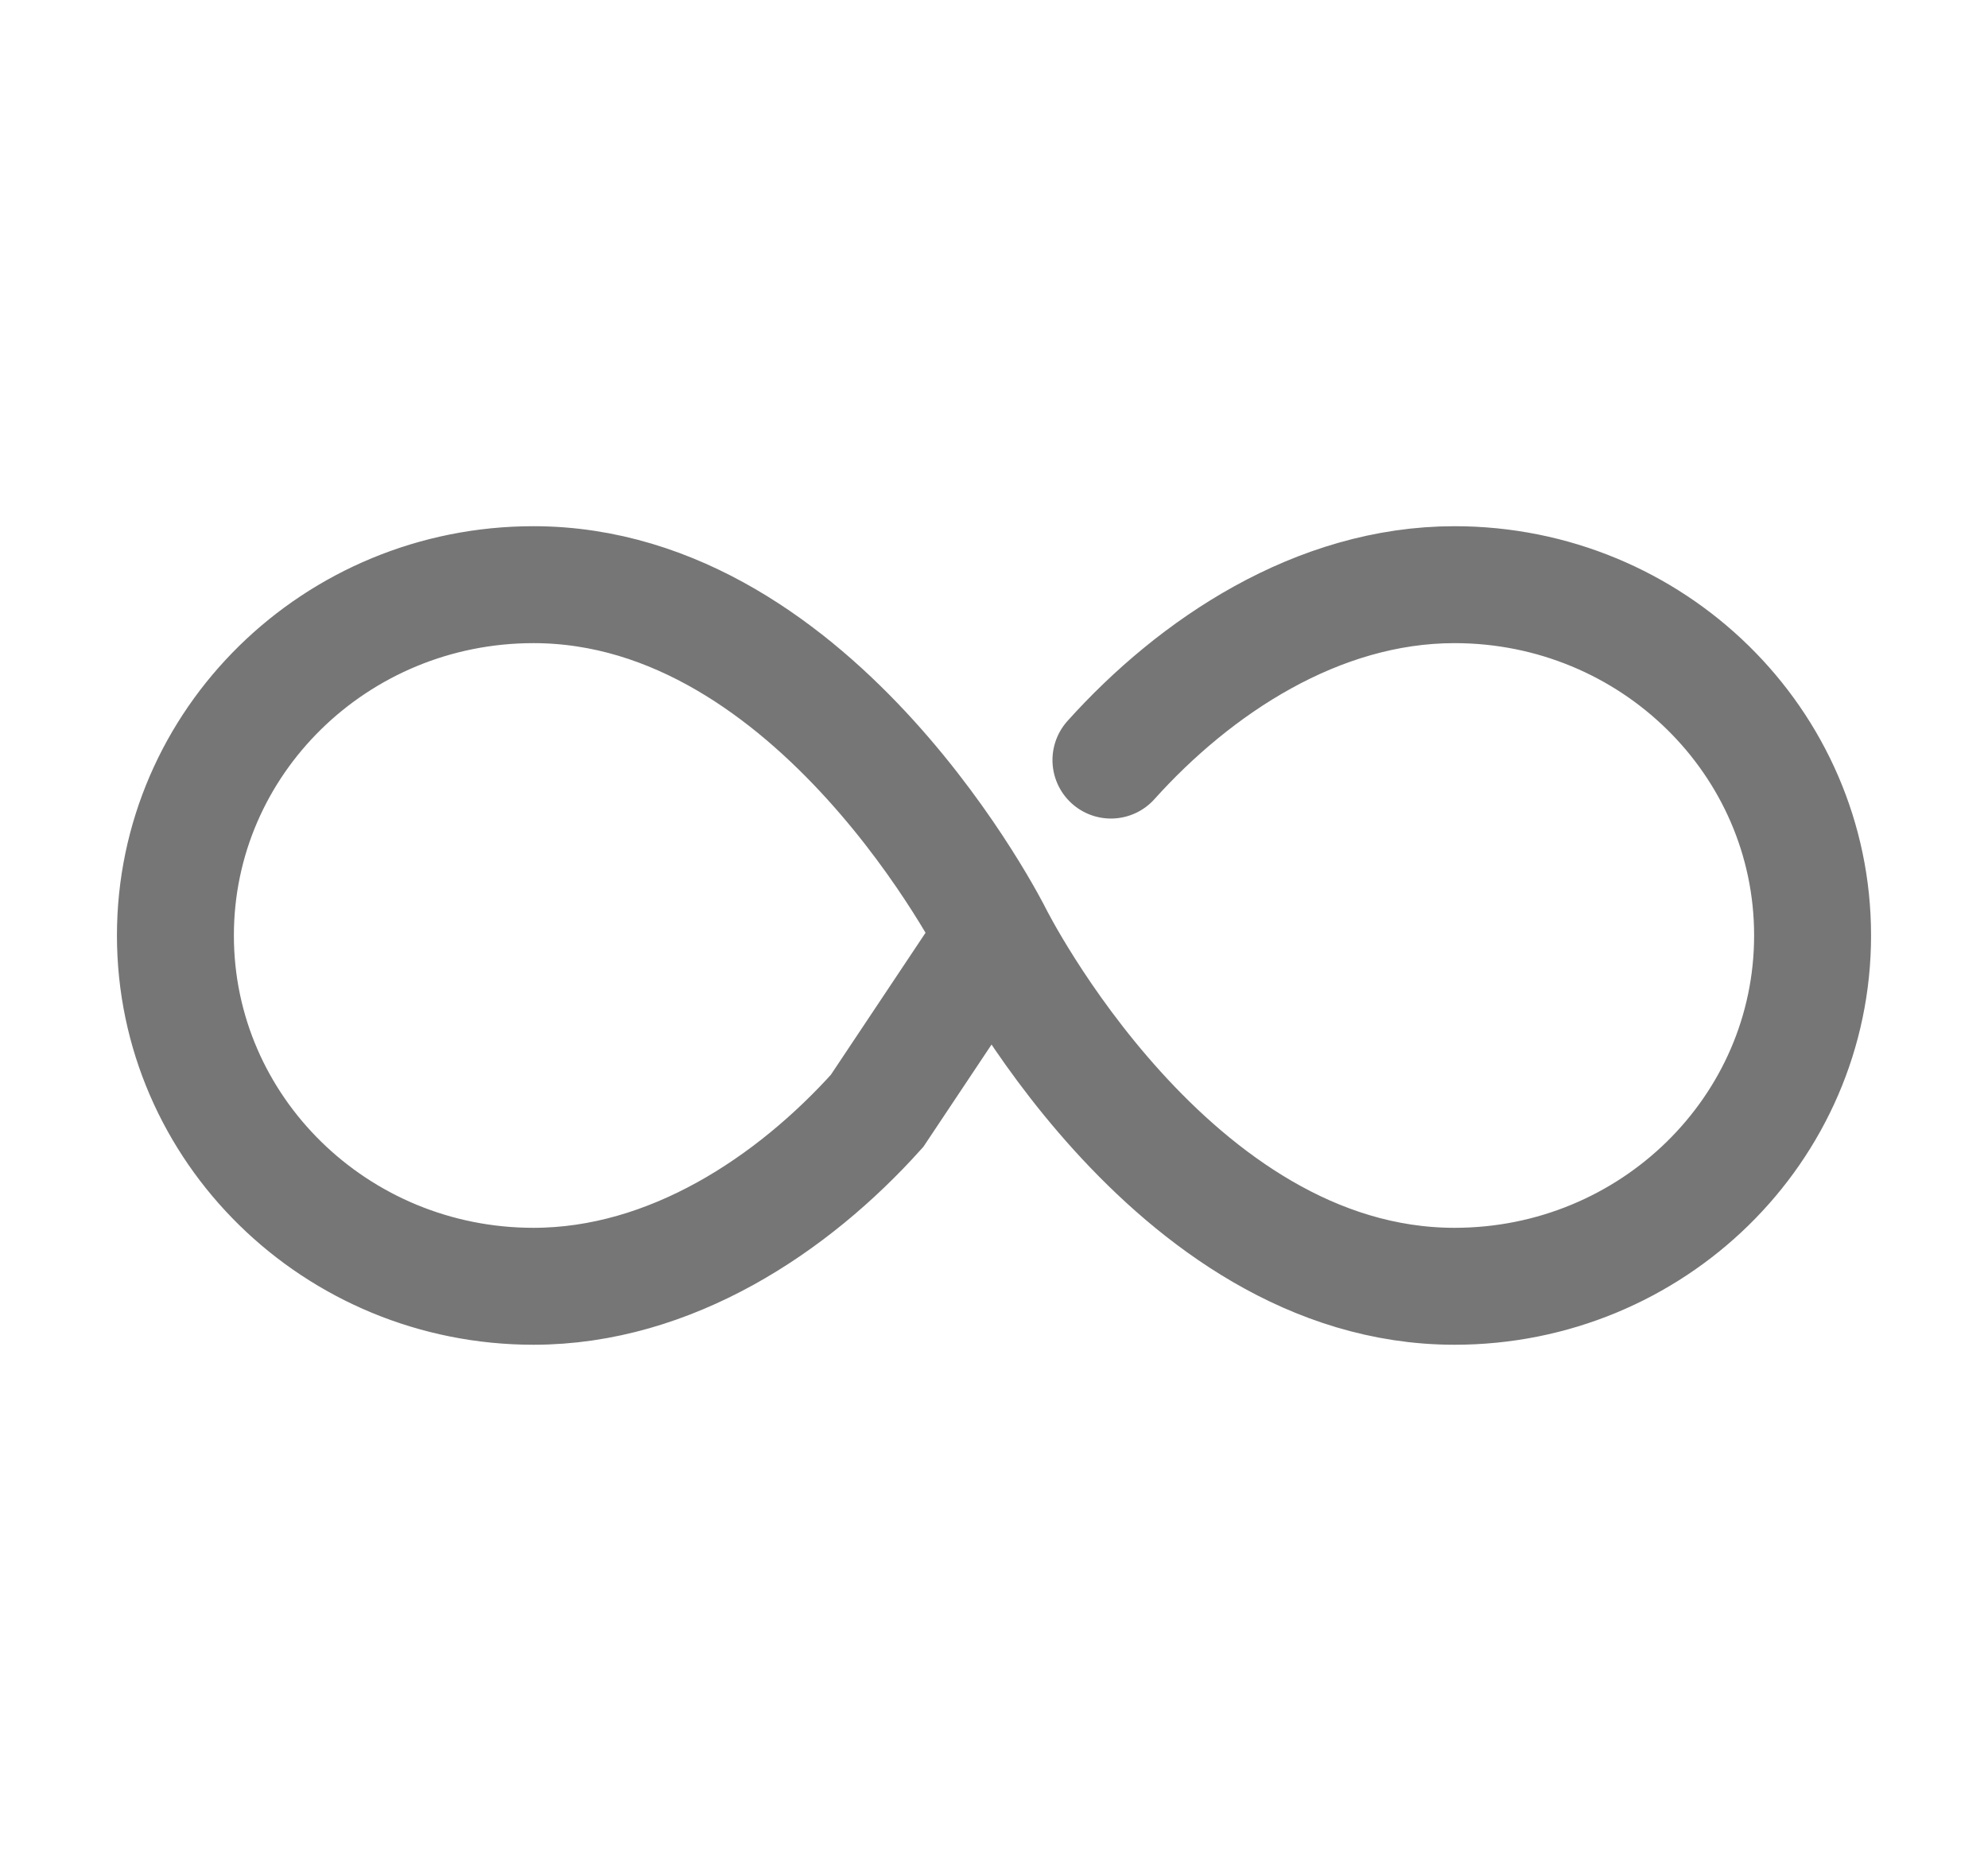 <svg width="17" height="16" viewBox="0 0 17 16" fill="none" xmlns="http://www.w3.org/2000/svg">
<path d="M8.5 8C8.5 8 10 11 12.438 11C14.129 11 15.5 9.656 15.5 8C15.5 6.344 14.129 5 12.438 5C11.265 5 10.219 5.7 9.5 6.5M8.5 8C8.5 8 7 5 4.562 5C2.871 5 1.5 6.344 1.5 8C1.5 9.656 2.871 11 4.562 11C5.735 11 6.781 10.3 7.5 9.5L8.5 8Z" stroke="#767676" stroke-miterlimit="10" stroke-linecap="round"/>
</svg>

